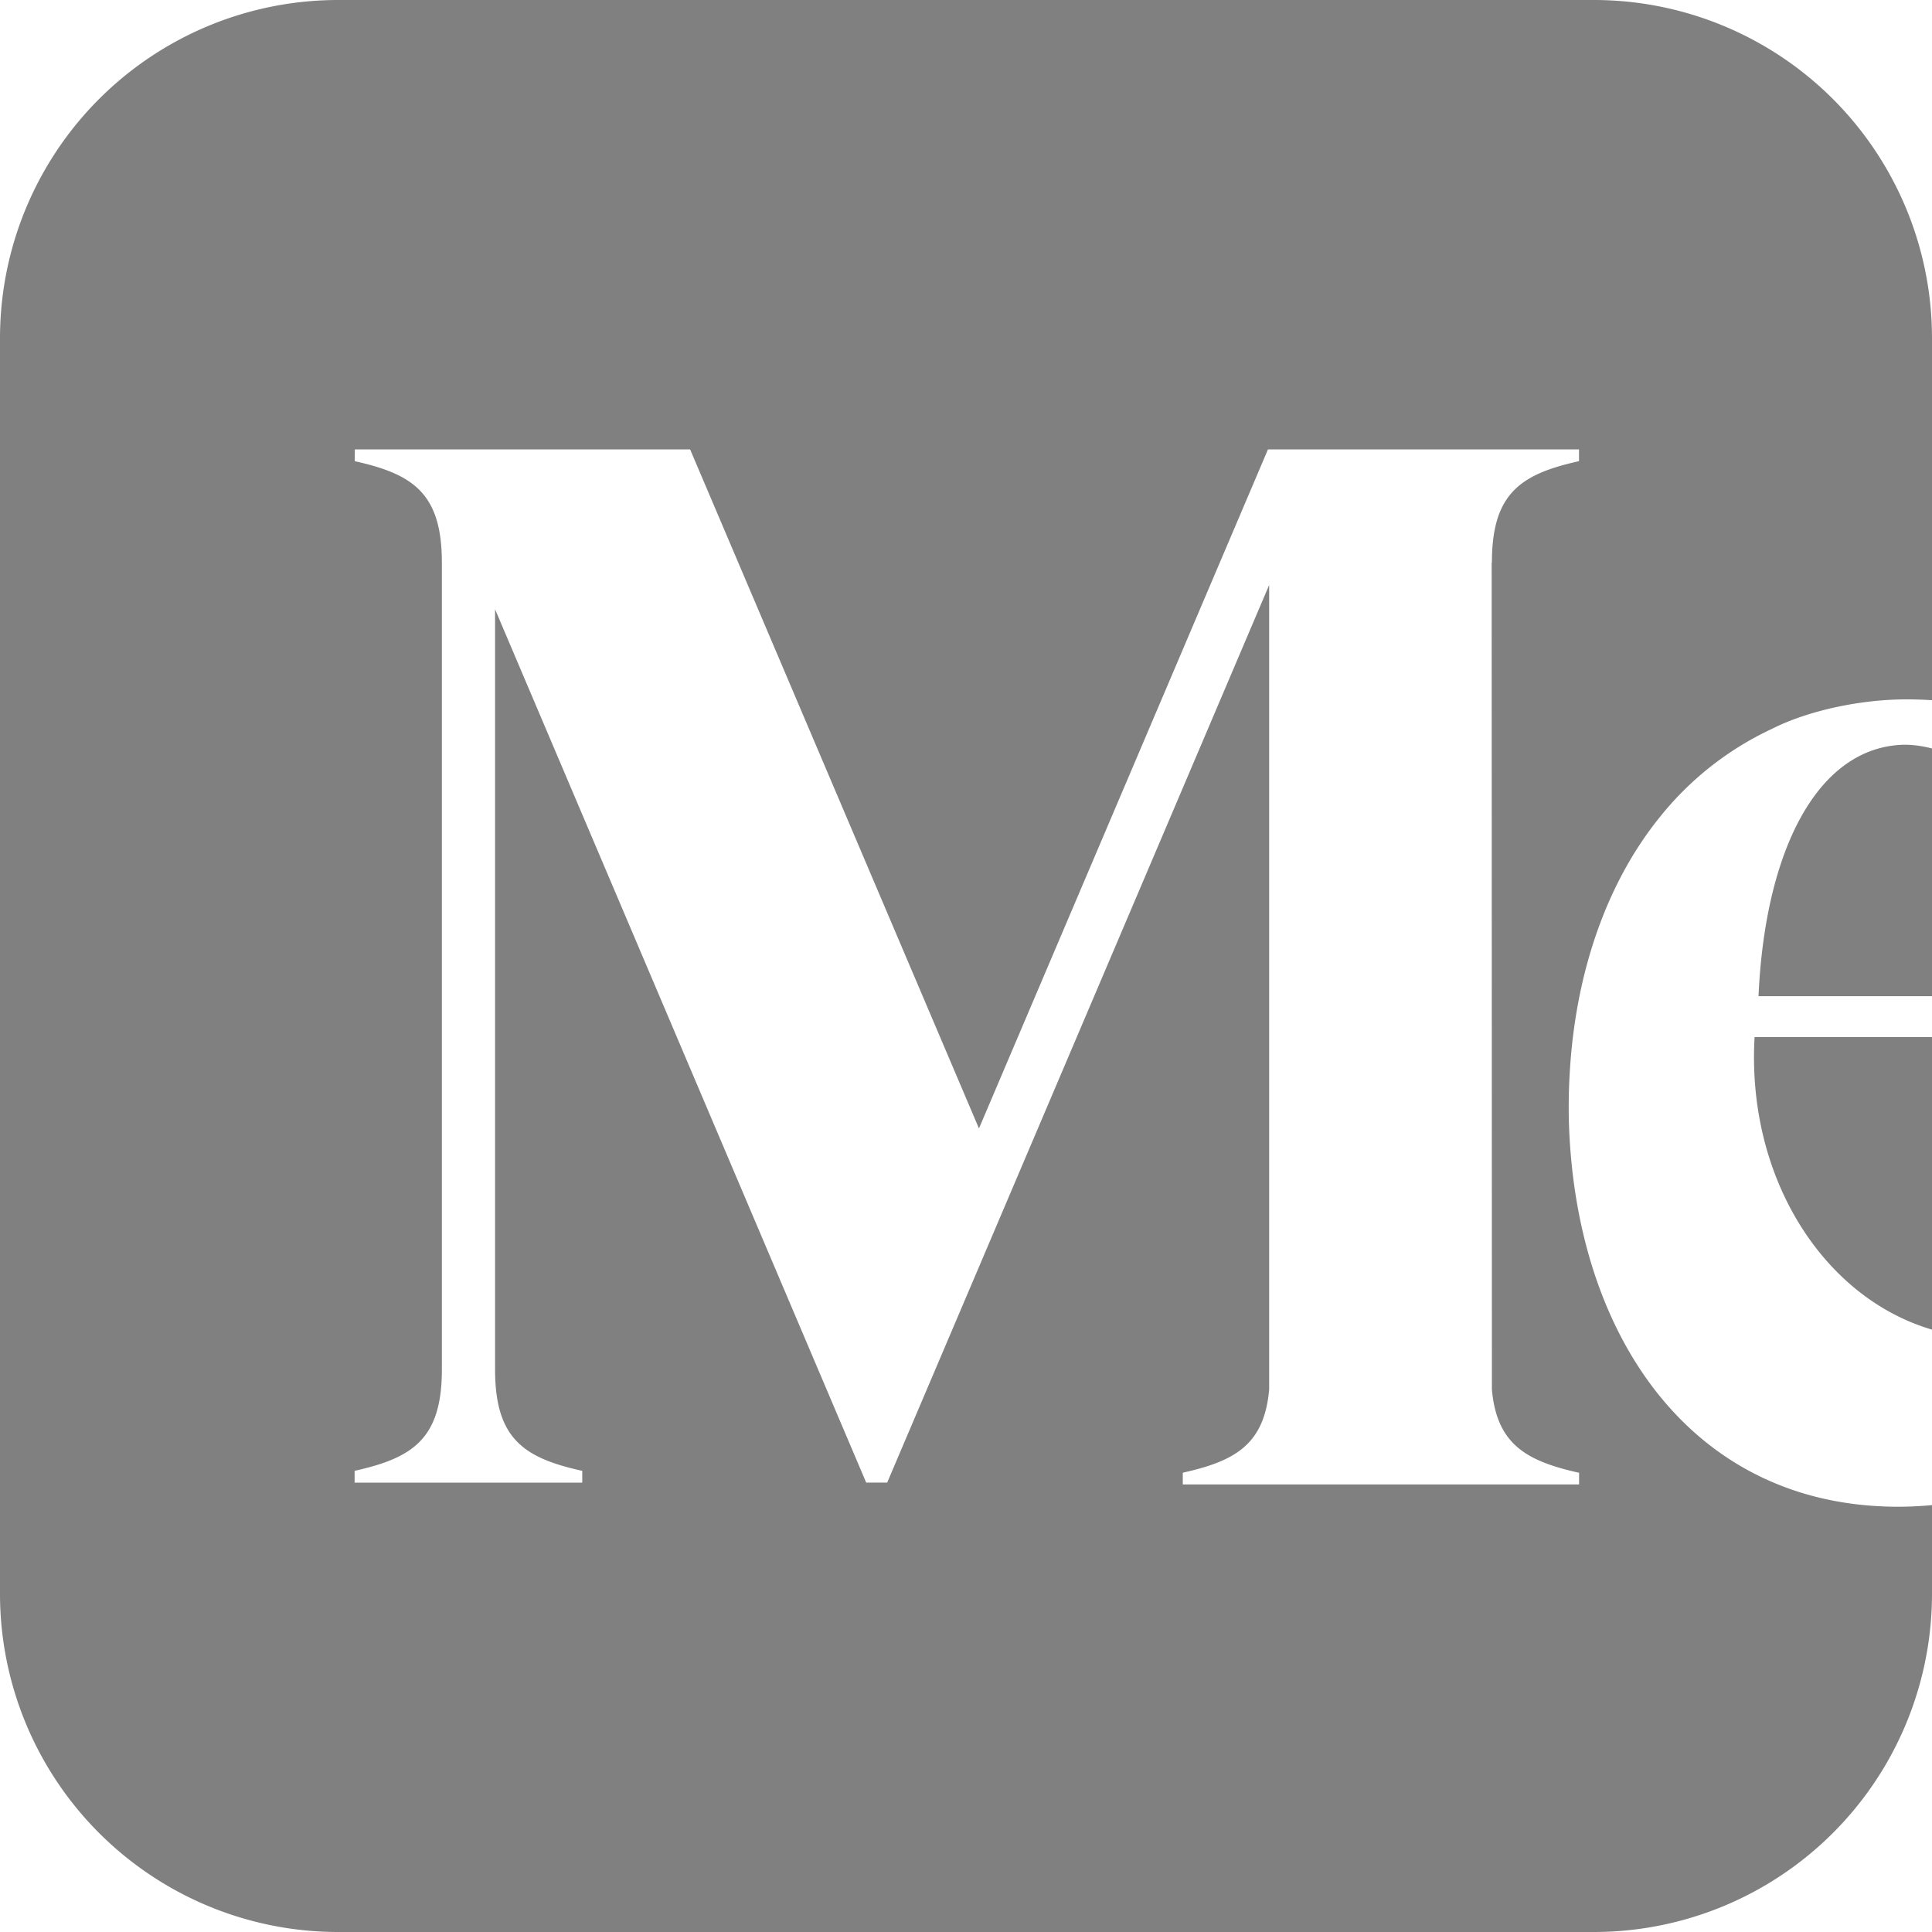 <svg fill="#808080" role="img" viewBox="0 0 24 24" xmlns="http://www.w3.org/2000/svg"><title>Medium</title><path d="M4.21 0A4.201 4.201 0 0 0 0 4.21v15.58A4.201 4.201 0 0 0 4.21 24h15.58A4.201 4.201 0 0 0 24 19.79v-1.093c-.137.013-.278.02-.422.02-2.577 0-4.027-2.146-4.09-4.832a7.592 7.592 0 0 1 .022-.708c.093-1.186.475-2.241 1.105-3.022a3.885 3.885 0 0 1 1.395-1.1c.468-.237 1.127-.367 1.664-.367h.023c.101 0 .202.004.303.01V4.211A4.201 4.201 0 0 0 19.79 0Zm.198 5.583h4.165l3.588 8.435 3.59-8.435h3.864v.146l-.019.004c-.705.16-1.063.397-1.063 1.254h-.003l.003 10.274c.06.676.424.885 1.063 1.03l.02.004v.145h-4.923v-.145l.019-.005c.639-.144.994-.353 1.054-1.03V7.267l-4.745 11.15h-.261L6.15 7.569v9.445c0 .857.358 1.094 1.063 1.253l.02.004v.147H4.405v-.147l.019-.004c.705-.16 1.065-.397 1.065-1.253V6.987c0-.857-.358-1.094-1.064-1.254l-.018-.004zm19.25 3.668c-1.086.023-1.733 1.323-1.813 3.124H24V9.298a1.378 1.378 0 0 0-.342-.047Zm-1.862 3.632c-.1 1.756.86 3.239 2.204 3.634v-3.634z"/></svg>